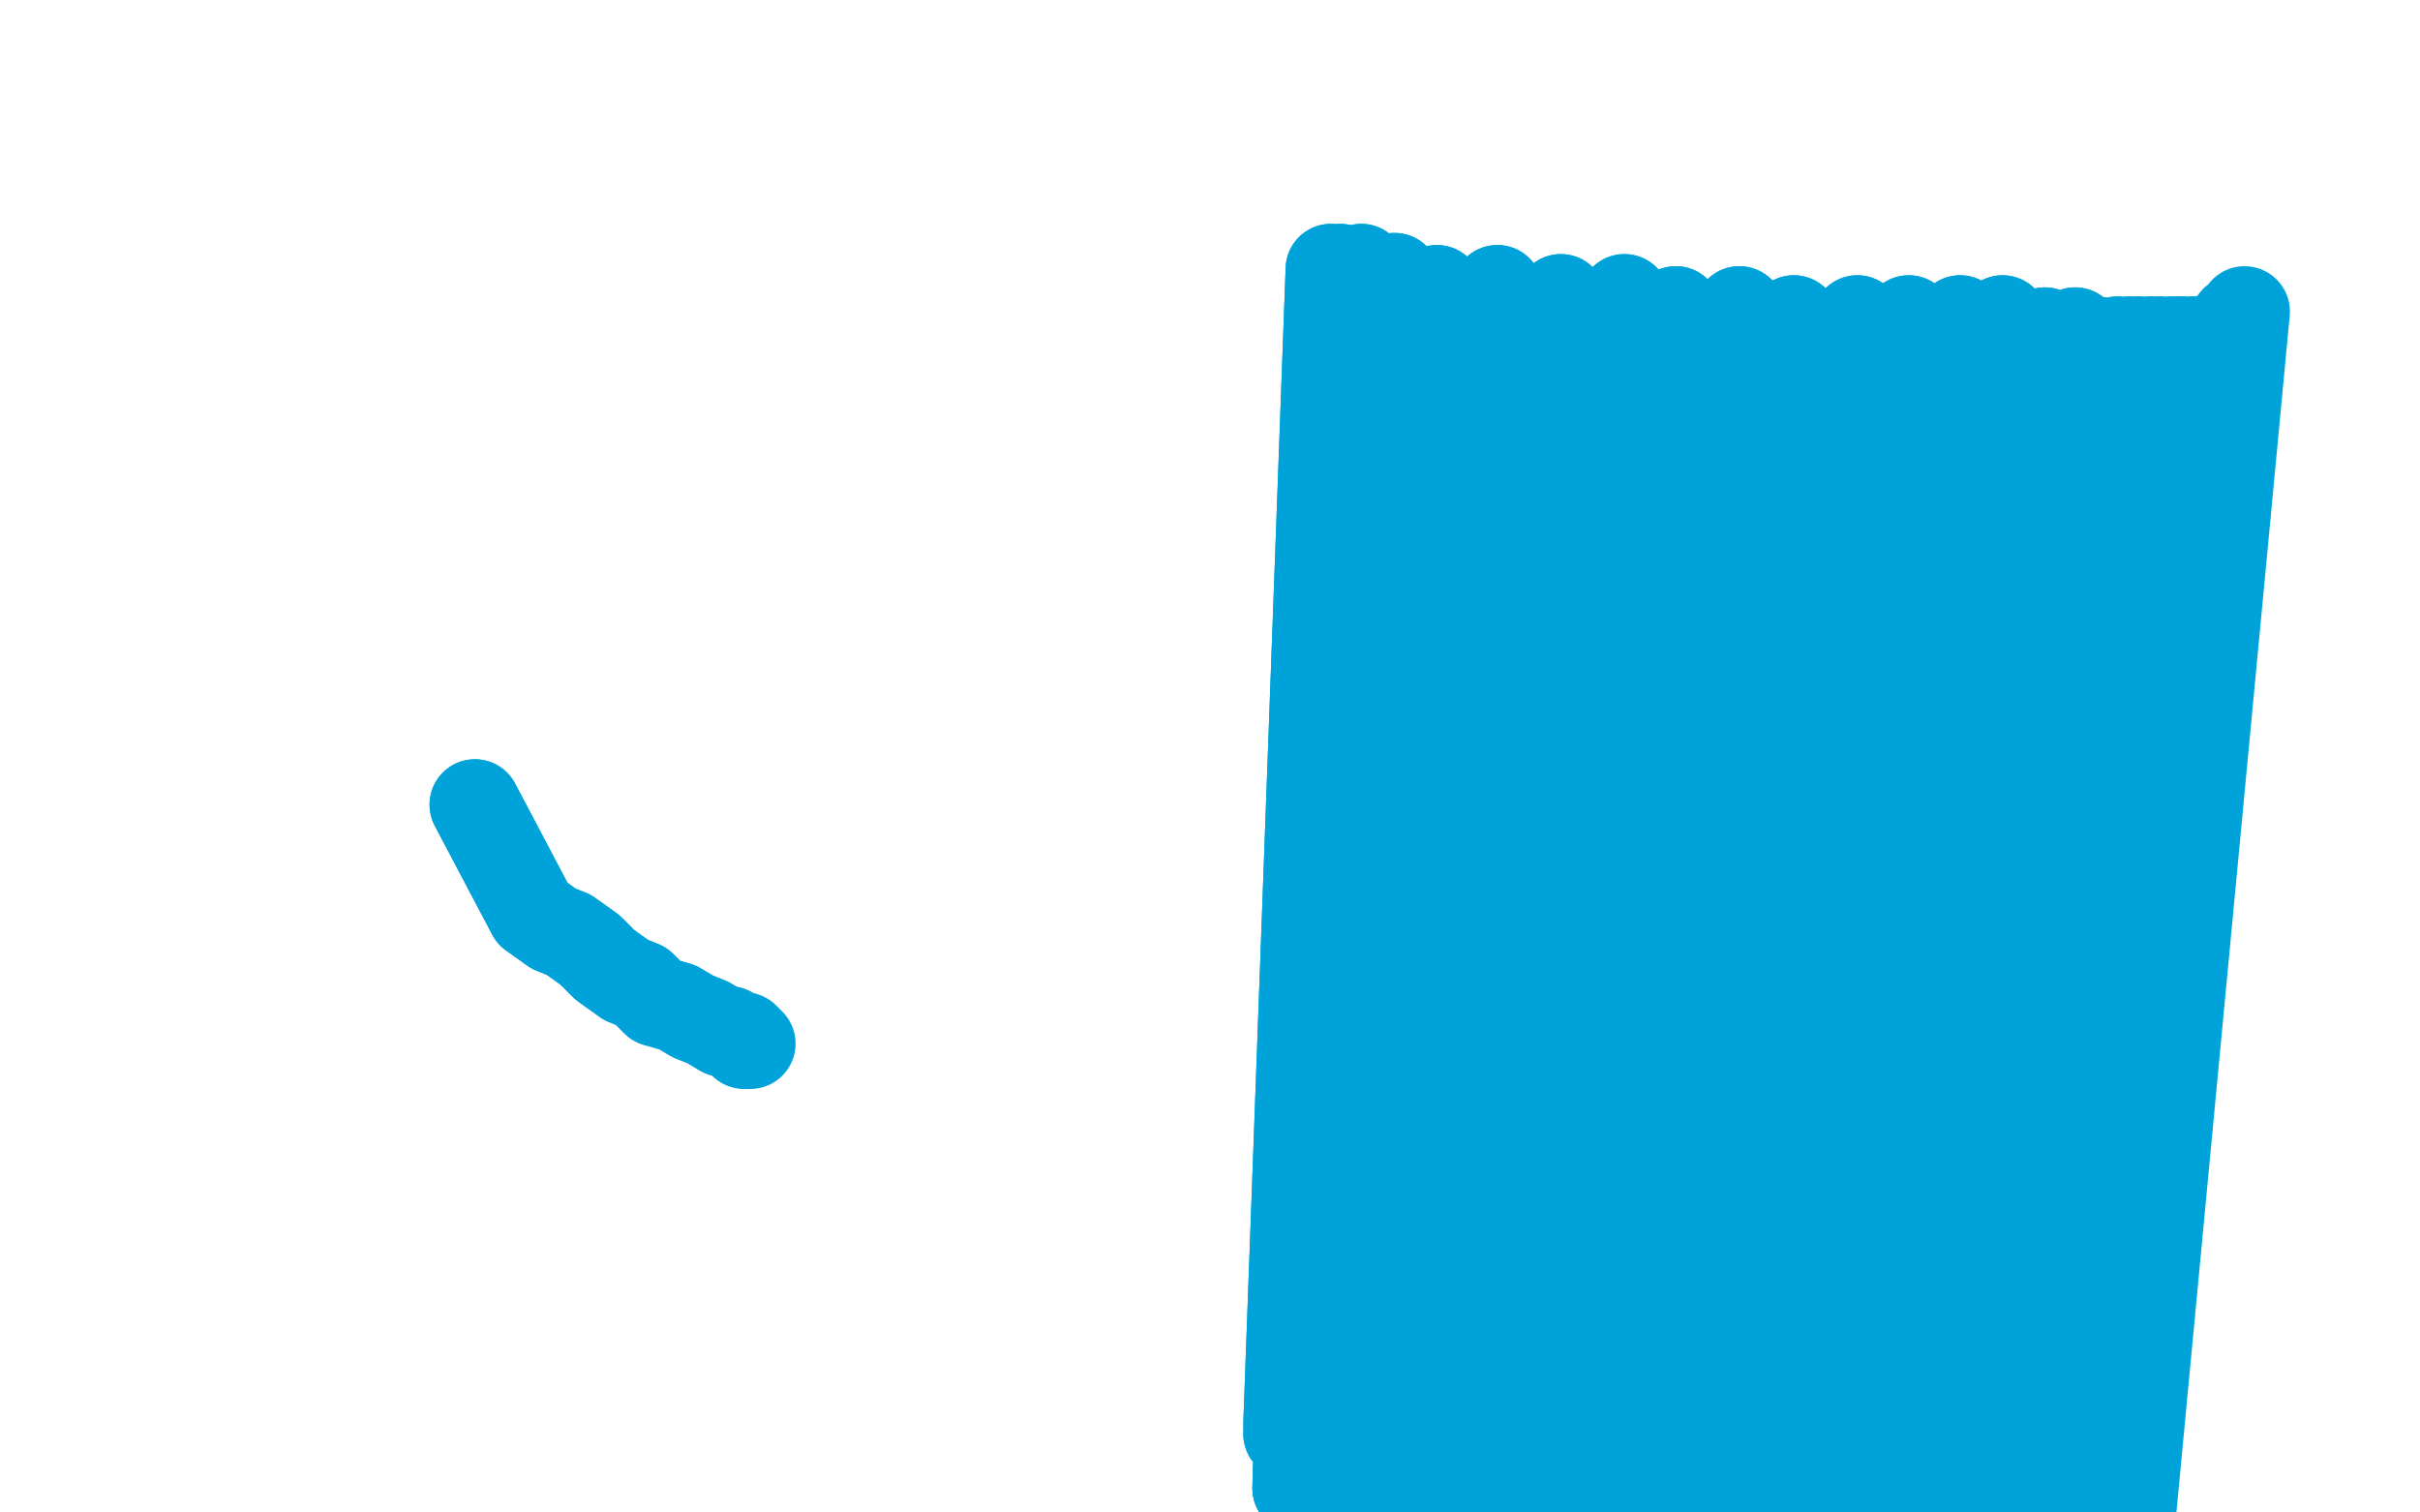 <?xml version="1.0" standalone="no"?>
<!DOCTYPE svg PUBLIC "-//W3C//DTD SVG 1.1//EN"
"http://www.w3.org/Graphics/SVG/1.1/DTD/svg11.dtd">

<svg width="800" height="500" version="1.1" xmlns="http://www.w3.org/2000/svg" xmlns:xlink="http://www.w3.org/1999/xlink" style="stroke-antialiasing: false"><desc>This SVG has been created on https://colorillo.com/</desc><rect x='0' y='0' width='800' height='500' style='fill: rgb(255,255,255); stroke-width:0' /><polyline points="426,471 440,89 440,89 426,471 426,471 440,89 440,89 426,474 426,474 440,89 440,89 429,492 429,492 443,89 443,89 433,509 433,509 450,89 450,89 443,526 443,526 461,92 461,92 450,554 450,554 475,96 475,96 464,579 495,96 478,603 516,99 492,631 537,99 506,655 554,103 520,683 575,103 537,707 593,106 554,731 614,106 568,749 631,106 586,770 648,106 600,787 662,106 614,804 676,110 624,818 686,110 634,832 693,113 638,839 700,113 645,846 704,113 648,849 707,113 652,853 711,113 652,856 714,113 655,860 718,113 655,860 718,113 659,863 721,113 659,863 721,113" style="fill: none; stroke: #00a3d9; stroke-width: 30; stroke-linejoin: round; stroke-linecap: round; stroke-antialiasing: false; stroke-antialias: 0; opacity: 1.0"/>
<polyline points="426,471 440,89 440,89 426,471 426,471 440,89 440,89 426,474 426,474 440,89 440,89 429,492 429,492 443,89 443,89 433,509 433,509 450,89 450,89 443,526 443,526 461,92 461,92 450,554 450,554 475,96 464,579 495,96 478,603 516,99 492,631 537,99 506,655 554,103 520,683 575,103 537,707 593,106 554,731 614,106 568,749 631,106 586,770 648,106 600,787 662,106 614,804 676,110 624,818 686,110 634,832 693,113 638,839 700,113 645,846 704,113 648,849 707,113 652,853 711,113 652,856 714,113 655,860 718,113 655,860 718,113 659,863 721,113 659,863 721,113 659,867 725,113 662,867 725,113 662,867 725,113 662,867 728,113 662,867 728,113 662,867 728,113 662,867 732,113 666,870 735,110 666,870 739,106 669,874 742,103" style="fill: none; stroke: #00a3d9; stroke-width: 30; stroke-linejoin: round; stroke-linecap: round; stroke-antialiasing: false; stroke-antialias: 0; opacity: 1.0"/>
<polyline points="721,113 659,867 725,113 662,867 725,113 662,867 725,113 662,867 728,113 662,867 728,113 662,867 728,113" style="fill: none; stroke: #00a3d9; stroke-width: 30; stroke-linejoin: round; stroke-linecap: round; stroke-antialiasing: false; stroke-antialias: 0; opacity: 1.0"/>
<polyline points="157,266 176,302 176,302 183,307 183,307 188,309 188,309 195,314 195,314 200,319 200,319 207,324 207,324 212,326 212,326 217,331 224,333 229,336 234,338 239,341 241,341 244,343" style="fill: none; stroke: #00a3d9; stroke-width: 30; stroke-linejoin: round; stroke-linecap: round; stroke-antialiasing: false; stroke-antialias: 0; opacity: 1.0"/>
<polyline points="157,266 176,302 176,302 183,307 183,307 188,309 188,309 195,314 195,314 200,319 200,319 207,324 207,324 212,326 217,331 224,333 229,336 234,338 239,341 241,341 244,343 246,343 248,345 246,345" style="fill: none; stroke: #00a3d9; stroke-width: 30; stroke-linejoin: round; stroke-linecap: round; stroke-antialiasing: false; stroke-antialias: 0; opacity: 1.0"/>
</svg>
